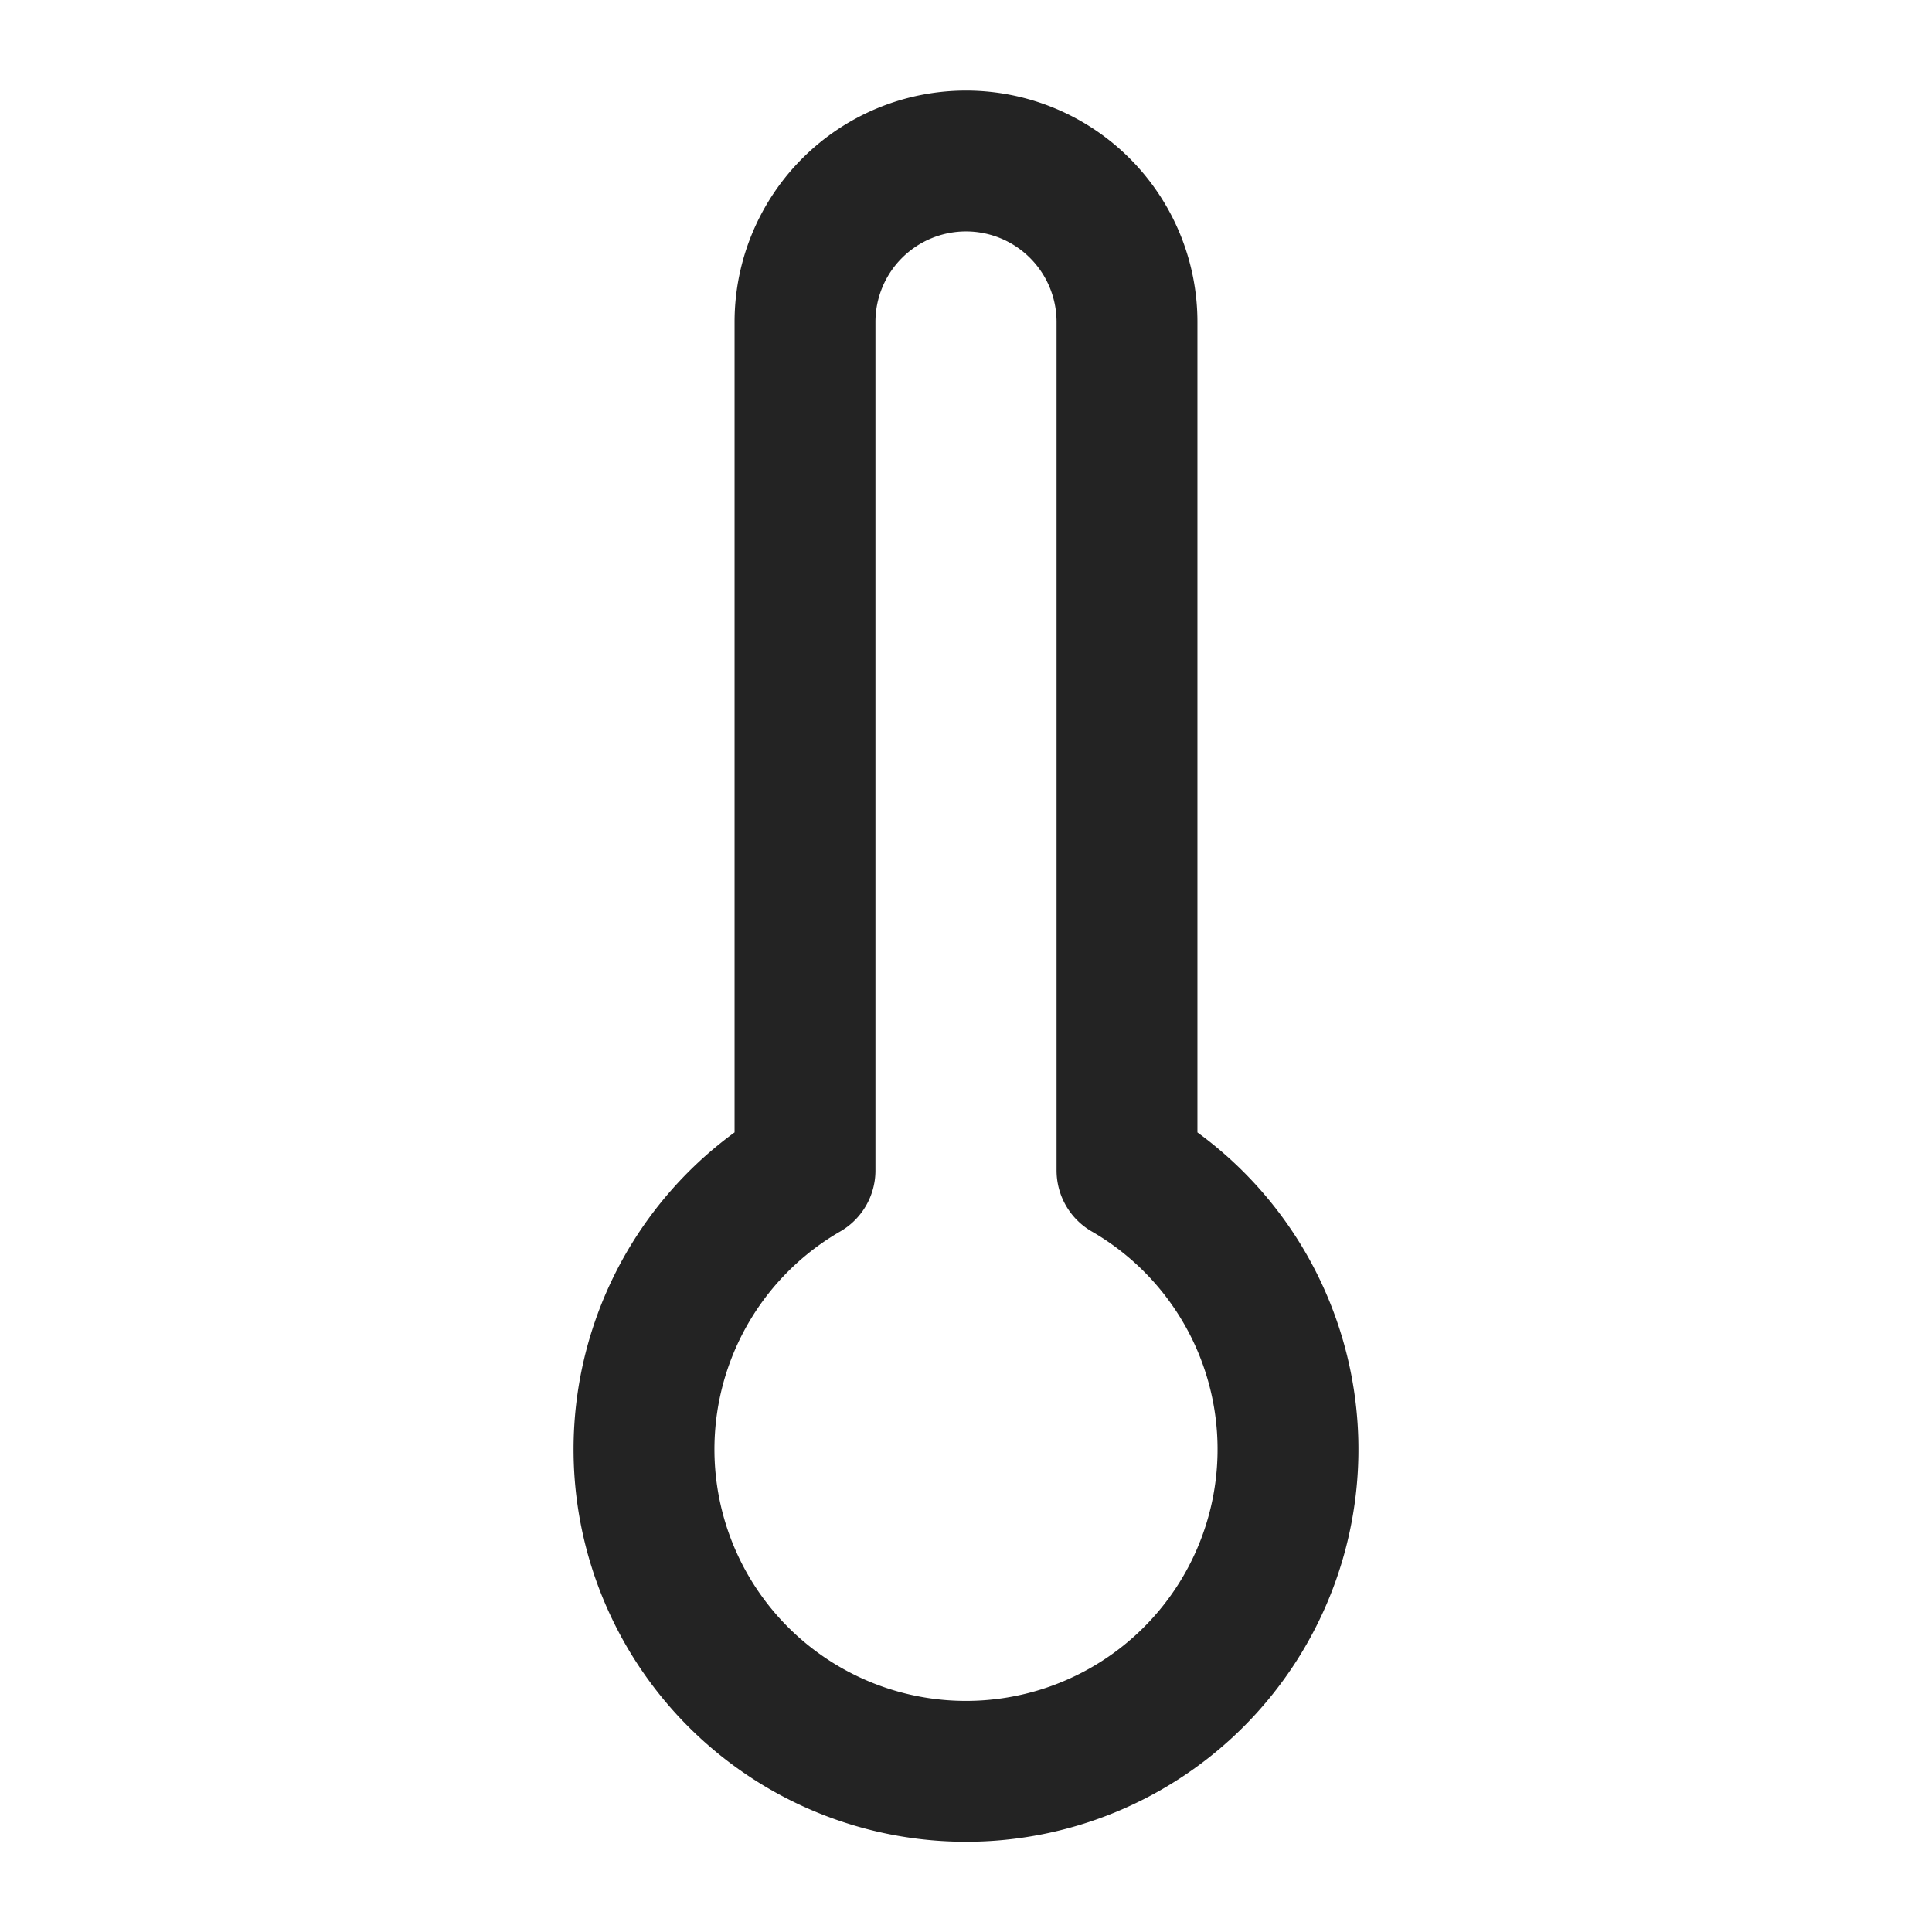 <?xml version="1.0" encoding="UTF-8"?> <svg xmlns="http://www.w3.org/2000/svg" width="24" height="24" viewBox="0 0 24 24" fill="none" stroke="#232323" stroke-width="1.75" stroke-linecap="round" stroke-linejoin="round" class="lucide lucide-thermometer"> <path d="M14 4v10.54a4 4 0 1 1-4 0V4a2 2 0 0 1 4 0Z"></path> </svg> 